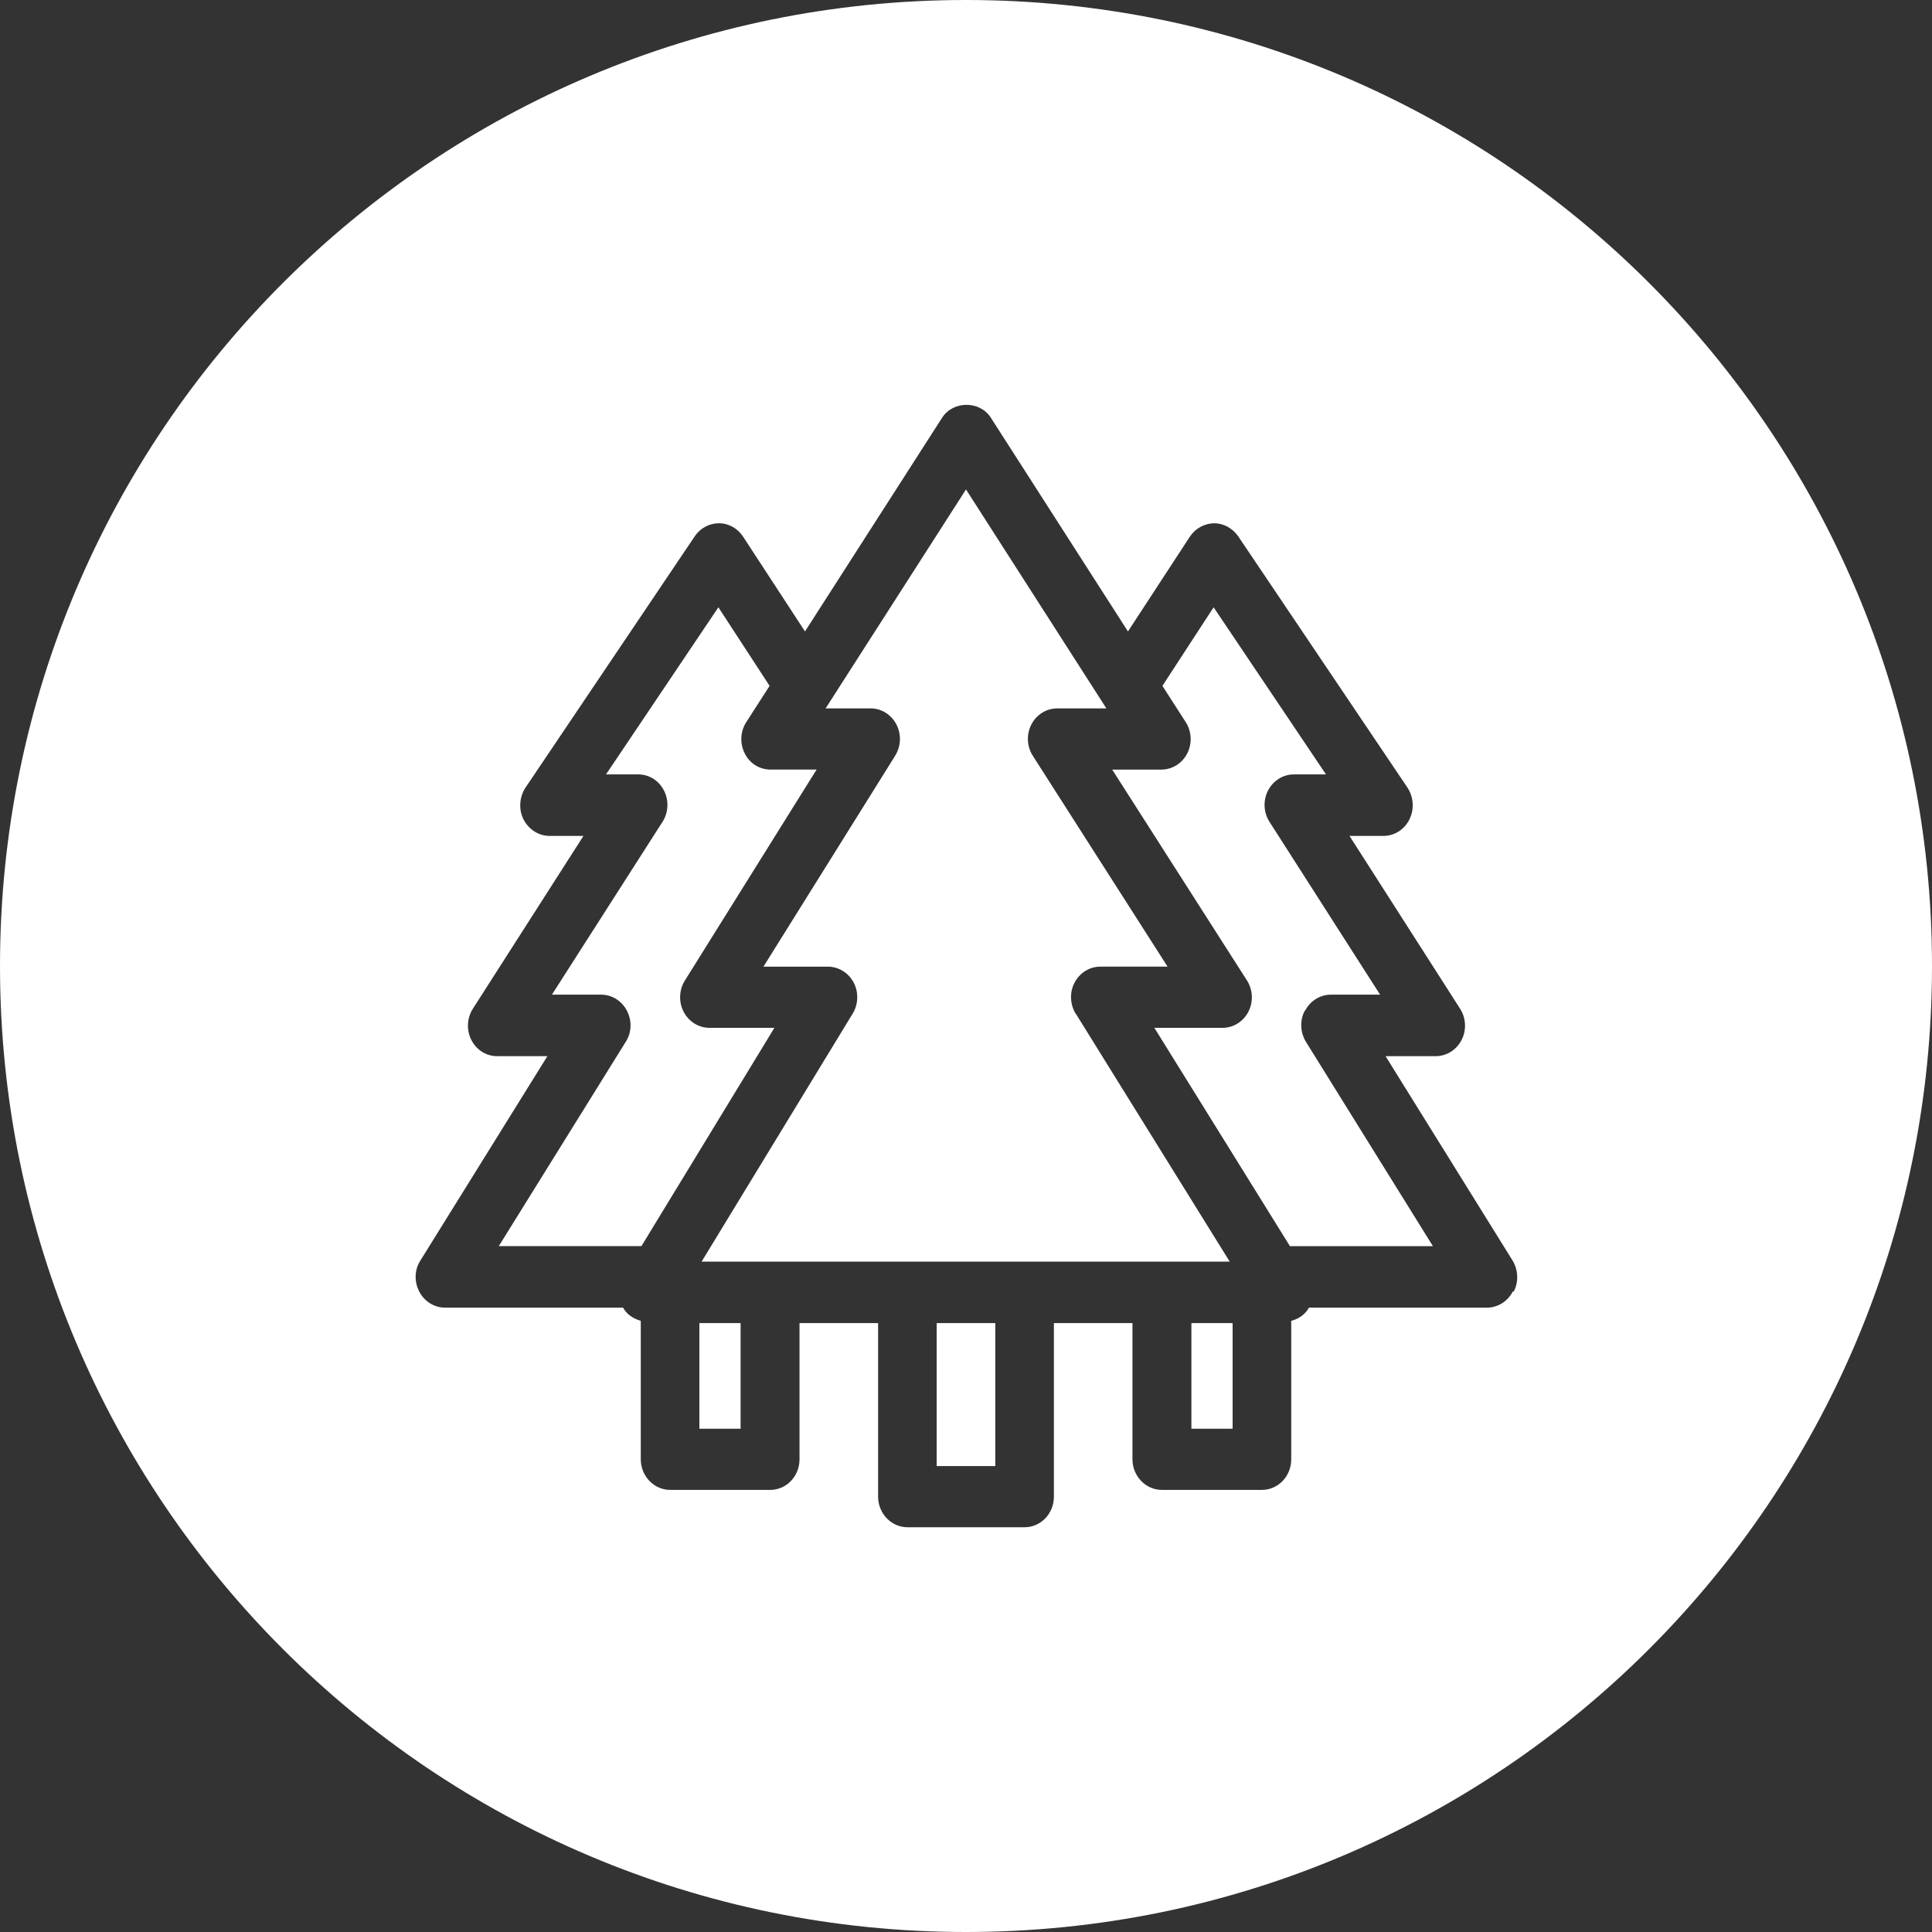 <?xml version="1.0" encoding="UTF-8"?><svg id="_レイヤー_2" xmlns="http://www.w3.org/2000/svg" viewBox="0 0 60 60"><rect x="0" y="0" width="60" height="60" fill="#333333" stroke="none"/><g id="_レイヤー_1-2"><rect x="29.09" y="41.09" width="1.82" height="4.44" style="fill:#fff;"/><path d="M33.41,31.49c-.18-.29-.2-.67-.04-.97.16-.31.47-.5.8-.5h2.09l-4.18-6.54c-.19-.29-.21-.67-.05-.98.16-.31.47-.5.8-.5h1.53l-4.36-6.8-4.36,6.8h1.4c.33,0,.64.19.8.5.16.31.14.68-.04.97l-4.09,6.55h2c.33,0,.64.19.8.49.16.3.15.68-.03.97l-4.69,7.7h16.4l-4.78-7.7Z" style="fill:#fff;"/><rect x="21.72" y="41.09" width="1.28" height="3.28" style="fill:#fff;"/><path d="M30,0C13.43,0,0,13.43,0,30s13.43,30,30,30,30-13.43,30-30S46.57,0,30,0ZM46.98,40.11c-.16.31-.47.5-.8.5h-5.53c-.12.22-.32.35-.55.41v4.3c0,.53-.41.95-.91.95h-3.11c-.5,0-.91-.43-.91-.95v-4.23h-2.44v5.39c0,.53-.41.95-.91.95h-3.64c-.5,0-.91-.43-.91-.95v-5.39h-2.44v4.23c0,.53-.41.95-.91.95h-3.11c-.5,0-.91-.43-.91-.95v-4.3c-.23-.07-.43-.19-.55-.41h-5.53c-.33,0-.64-.19-.8-.5-.16-.31-.15-.68.04-.97l3.94-6.34h-1.56c-.34,0-.64-.19-.8-.5-.16-.31-.14-.69.05-.98l3.43-5.36h-1.05c-.34,0-.65-.2-.81-.51s-.13-.7.06-.99l5.26-7.81c.17-.25.45-.4.75-.4h0c.3,0,.58.16.75.42l1.92,2.94,4.26-6.64c.34-.53,1.17-.53,1.51,0l4.26,6.64,1.92-2.94c.17-.26.45-.41.75-.42h0c.3,0,.57.15.75.4l5.26,7.81c.19.29.22.67.06.99s-.47.51-.81.51h-1.05l3.43,5.36c.19.29.21.67.05.98-.16.31-.47.5-.8.5h-1.56l3.94,6.34c.18.29.2.67.04.97Z" style="fill:#fff;"/><path d="M22.03,31.92c-.33,0-.64-.19-.8-.5-.16-.31-.14-.68.04-.97l4.09-6.55h-1.43c-.34,0-.65-.19-.8-.5-.16-.31-.14-.69.05-.98l.72-1.12-1.59-2.44-3.49,5.19h1c.34,0,.64.19.8.5.16.31.14.69-.05.98l-3.43,5.36h1.53c.33,0,.64.19.8.5.16.31.15.68-.04.97l-3.94,6.34h4.43l4.13-6.78h-2.03Z" style="fill:#fff;"/><rect x="37" y="41.09" width="1.28" height="3.28" style="fill:#fff;"/><path d="M40.53,31.39c.16-.31.47-.5.8-.5h1.53l-3.43-5.36c-.19-.29-.21-.67-.05-.98.16-.31.47-.5.8-.5h1l-3.49-5.19-1.59,2.44.72,1.12c.19.29.21.67.05.98-.16.31-.47.5-.8.5h-1.53l4.18,6.54c.19.29.21.67.05.98-.16.31-.47.5-.8.5h-2.12l4.21,6.78h4.44l-3.94-6.34c-.18-.29-.2-.67-.04-.97Z" style="fill:#fff;"/></g></svg>